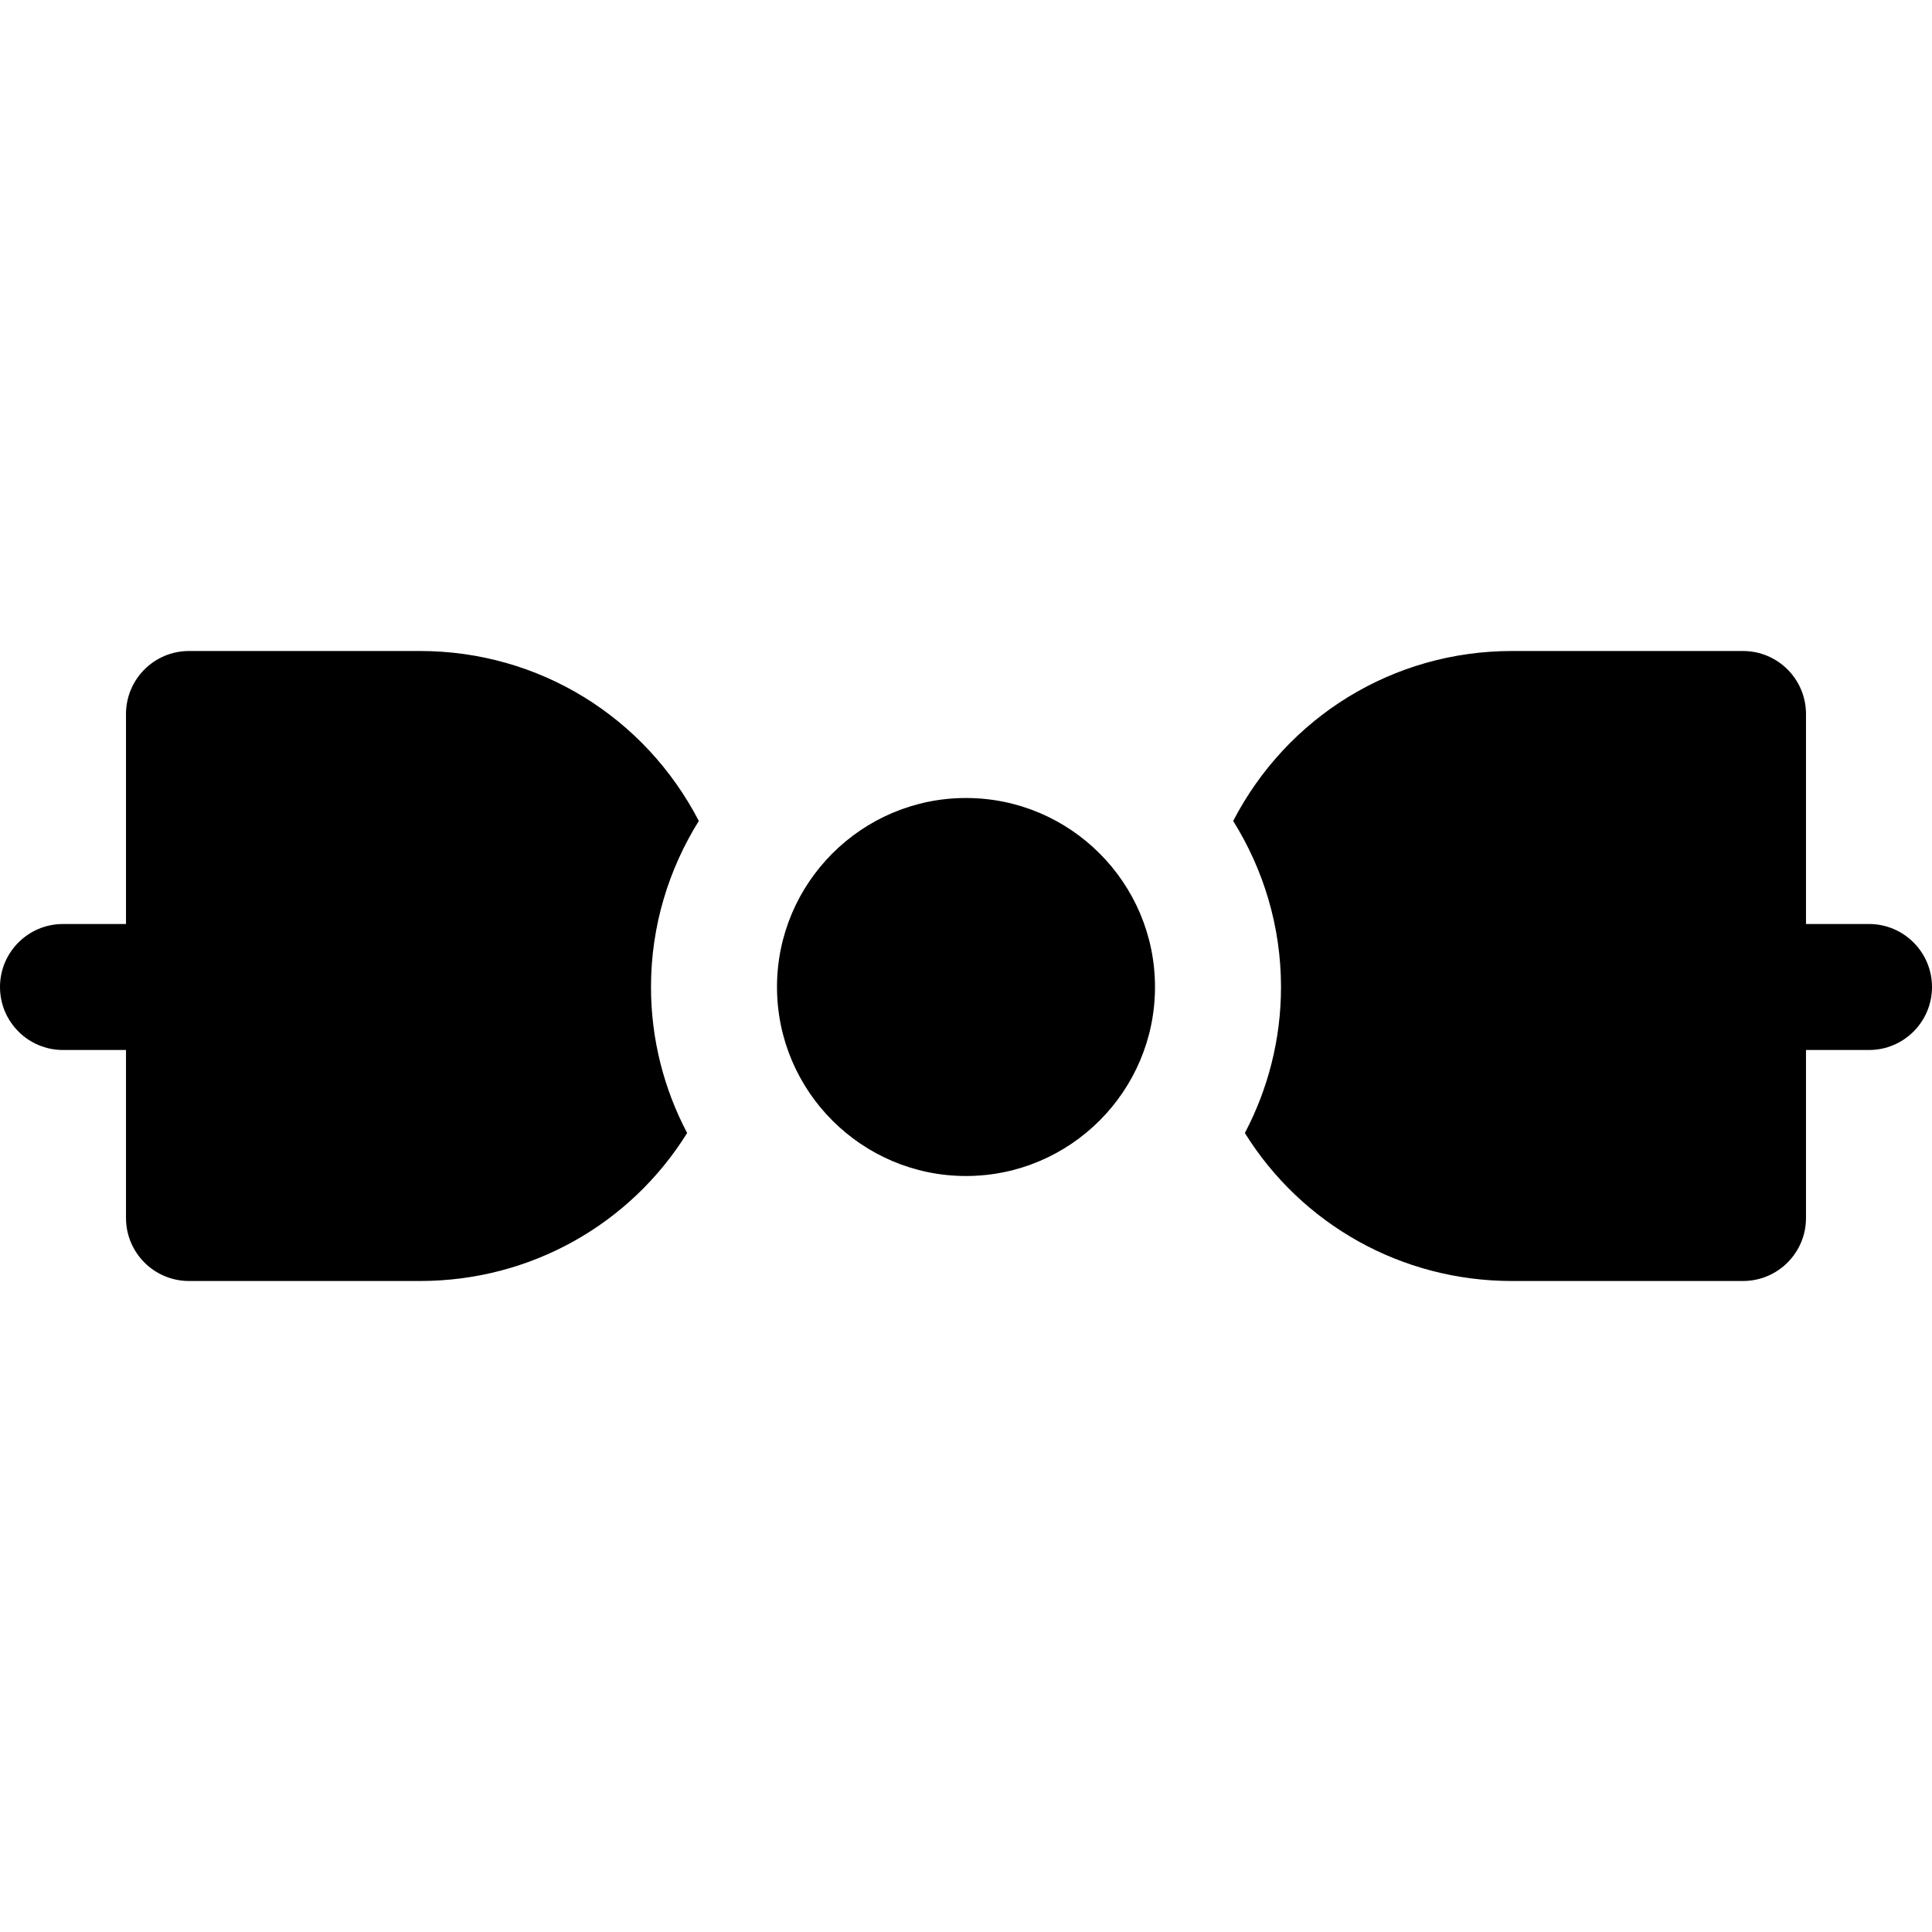 <?xml version="1.0" encoding="iso-8859-1"?>
<!-- Uploaded to: SVG Repo, www.svgrepo.com, Generator: SVG Repo Mixer Tools -->
<svg fill="#000000" height="800px" width="800px" version="1.1" id="Layer_1" xmlns="http://www.w3.org/2000/svg" xmlns:xlink="http://www.w3.org/1999/xlink" 
	 viewBox="0 0 512 512" xml:space="preserve">
<g>
	<g>
		<path d="M256,211.478c-27.619,0-50.087,22.468-50.087,50.087c0,27.619,22.468,50.087,50.087,50.087s50.087-22.468,50.087-50.087
			C306.087,233.946,283.619,211.478,256,211.478z"/>
	</g>
</g>
<g>
	<g>
		<path d="M495.304,244.87h-16.696v-55.652c0-9.22-7.475-16.696-16.696-16.696h-61.217c-31.549,0-59.607,17.504-73.889,45.037
			c7.982,12.796,12.672,27.846,12.672,44.006c0,13.966-3.489,27.116-9.577,38.696c15.061,24.204,41.485,39.217,70.794,39.217h61.217
			c9.22,0,16.696-7.475,16.696-16.696v-44.522h16.696c9.217,0,16.696-7.473,16.696-16.696
			C512,252.343,504.521,244.87,495.304,244.87z"/>
	</g>
</g>
<g>
	<g>
		<path d="M185.194,217.559c-14.283-27.533-42.34-45.037-73.889-45.037H50.087c-9.22,0-16.696,7.475-16.696,16.696v55.652H16.696
			C7.479,244.87,0,252.343,0,261.565c0,9.223,7.479,16.696,16.696,16.696h16.696v44.522c0,9.22,7.475,16.696,16.696,16.696h61.217
			c29.309,0,55.733-15.013,70.794-39.217c-6.087-11.58-9.577-24.73-9.577-38.696C172.522,245.405,177.212,230.354,185.194,217.559z"
			/>
	</g>
</g>
</svg>